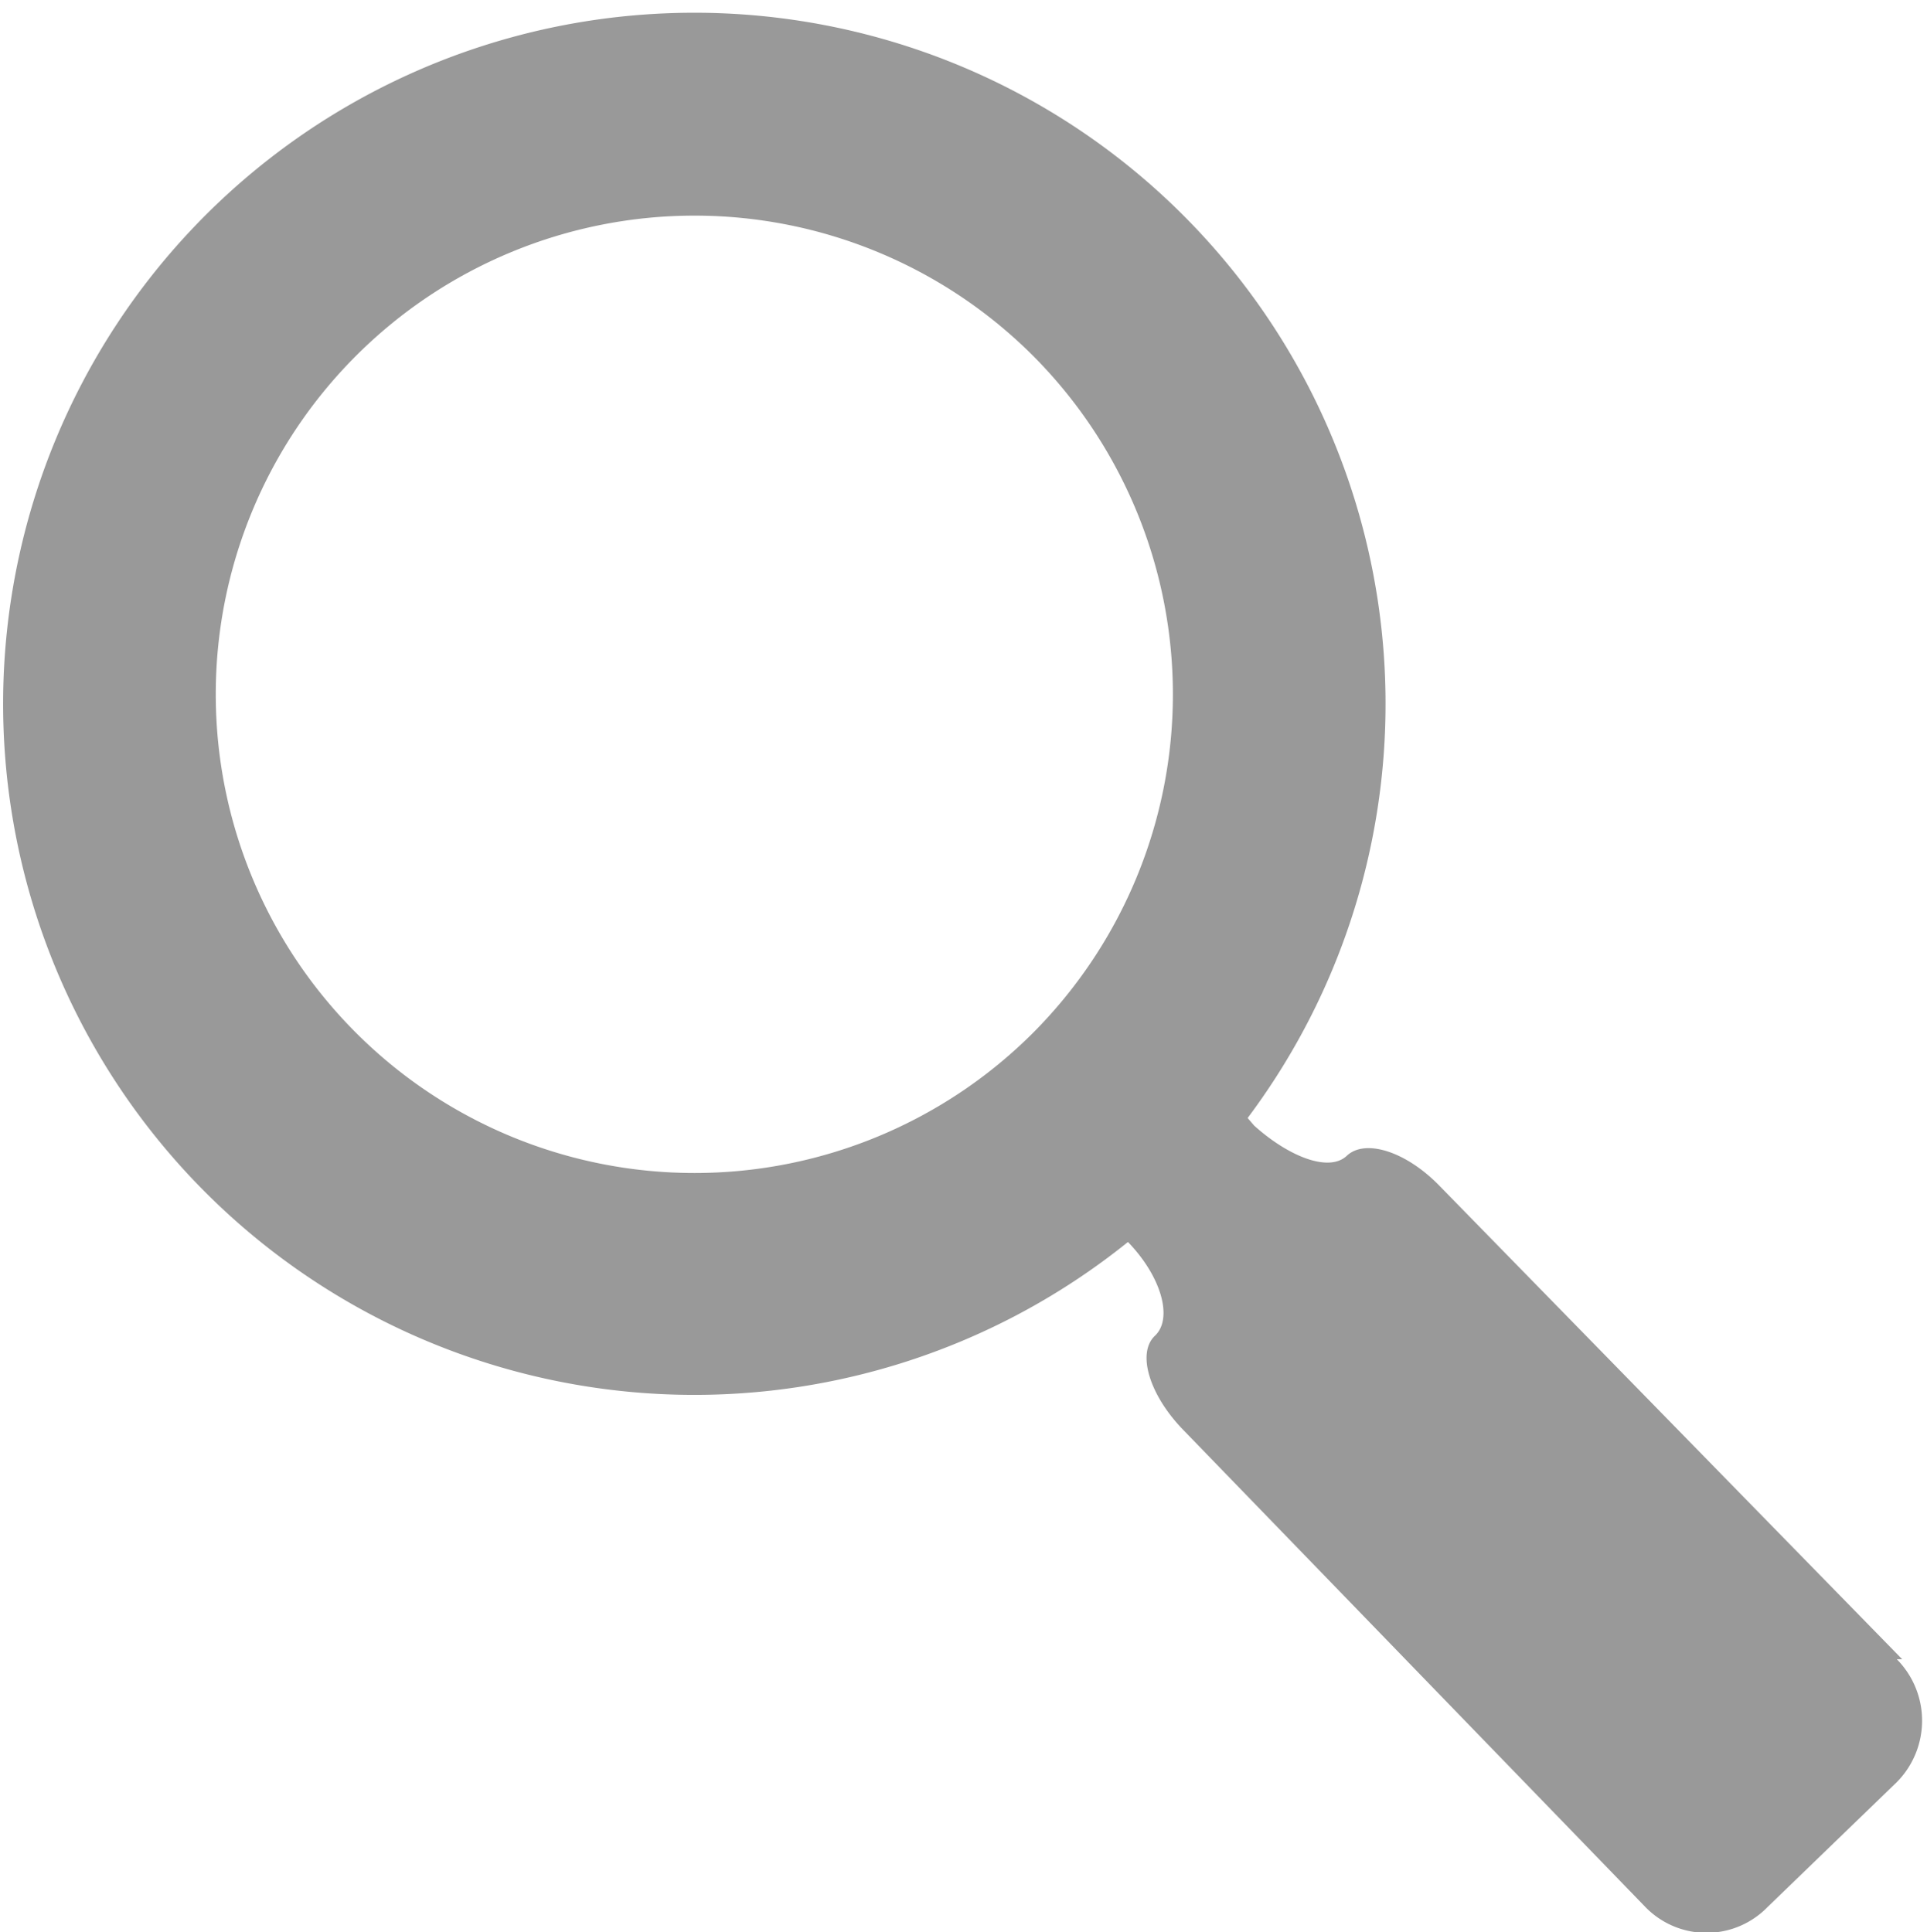 <svg xmlns="http://www.w3.org/2000/svg" viewBox="0 0 17.87 17.92"><defs><style>.cls-1{fill:#999;}</style></defs><title>search</title><g id="Layer_2" data-name="Layer 2"><g id="Layer_1-2" data-name="Layer 1"><path class="cls-1" d="M9.58,9.58a4.44,4.44,0,1,1,0-6.28,4.45,4.45,0,0,1,0,6.28m8.06,5.81L13.35,11c-.31-.32-.69-.44-.86-.28s-.55,0-.86-.28l-.06-.07a6.41,6.41,0,1,0-1.11,1.15l0,0c.31.32.42.71.25.87s-.05.55.26.87l4.29,4.43a.79.79,0,0,0,1.13,0l1.2-1.16a.81.81,0,0,0,0-1.14"/></g></g></svg>